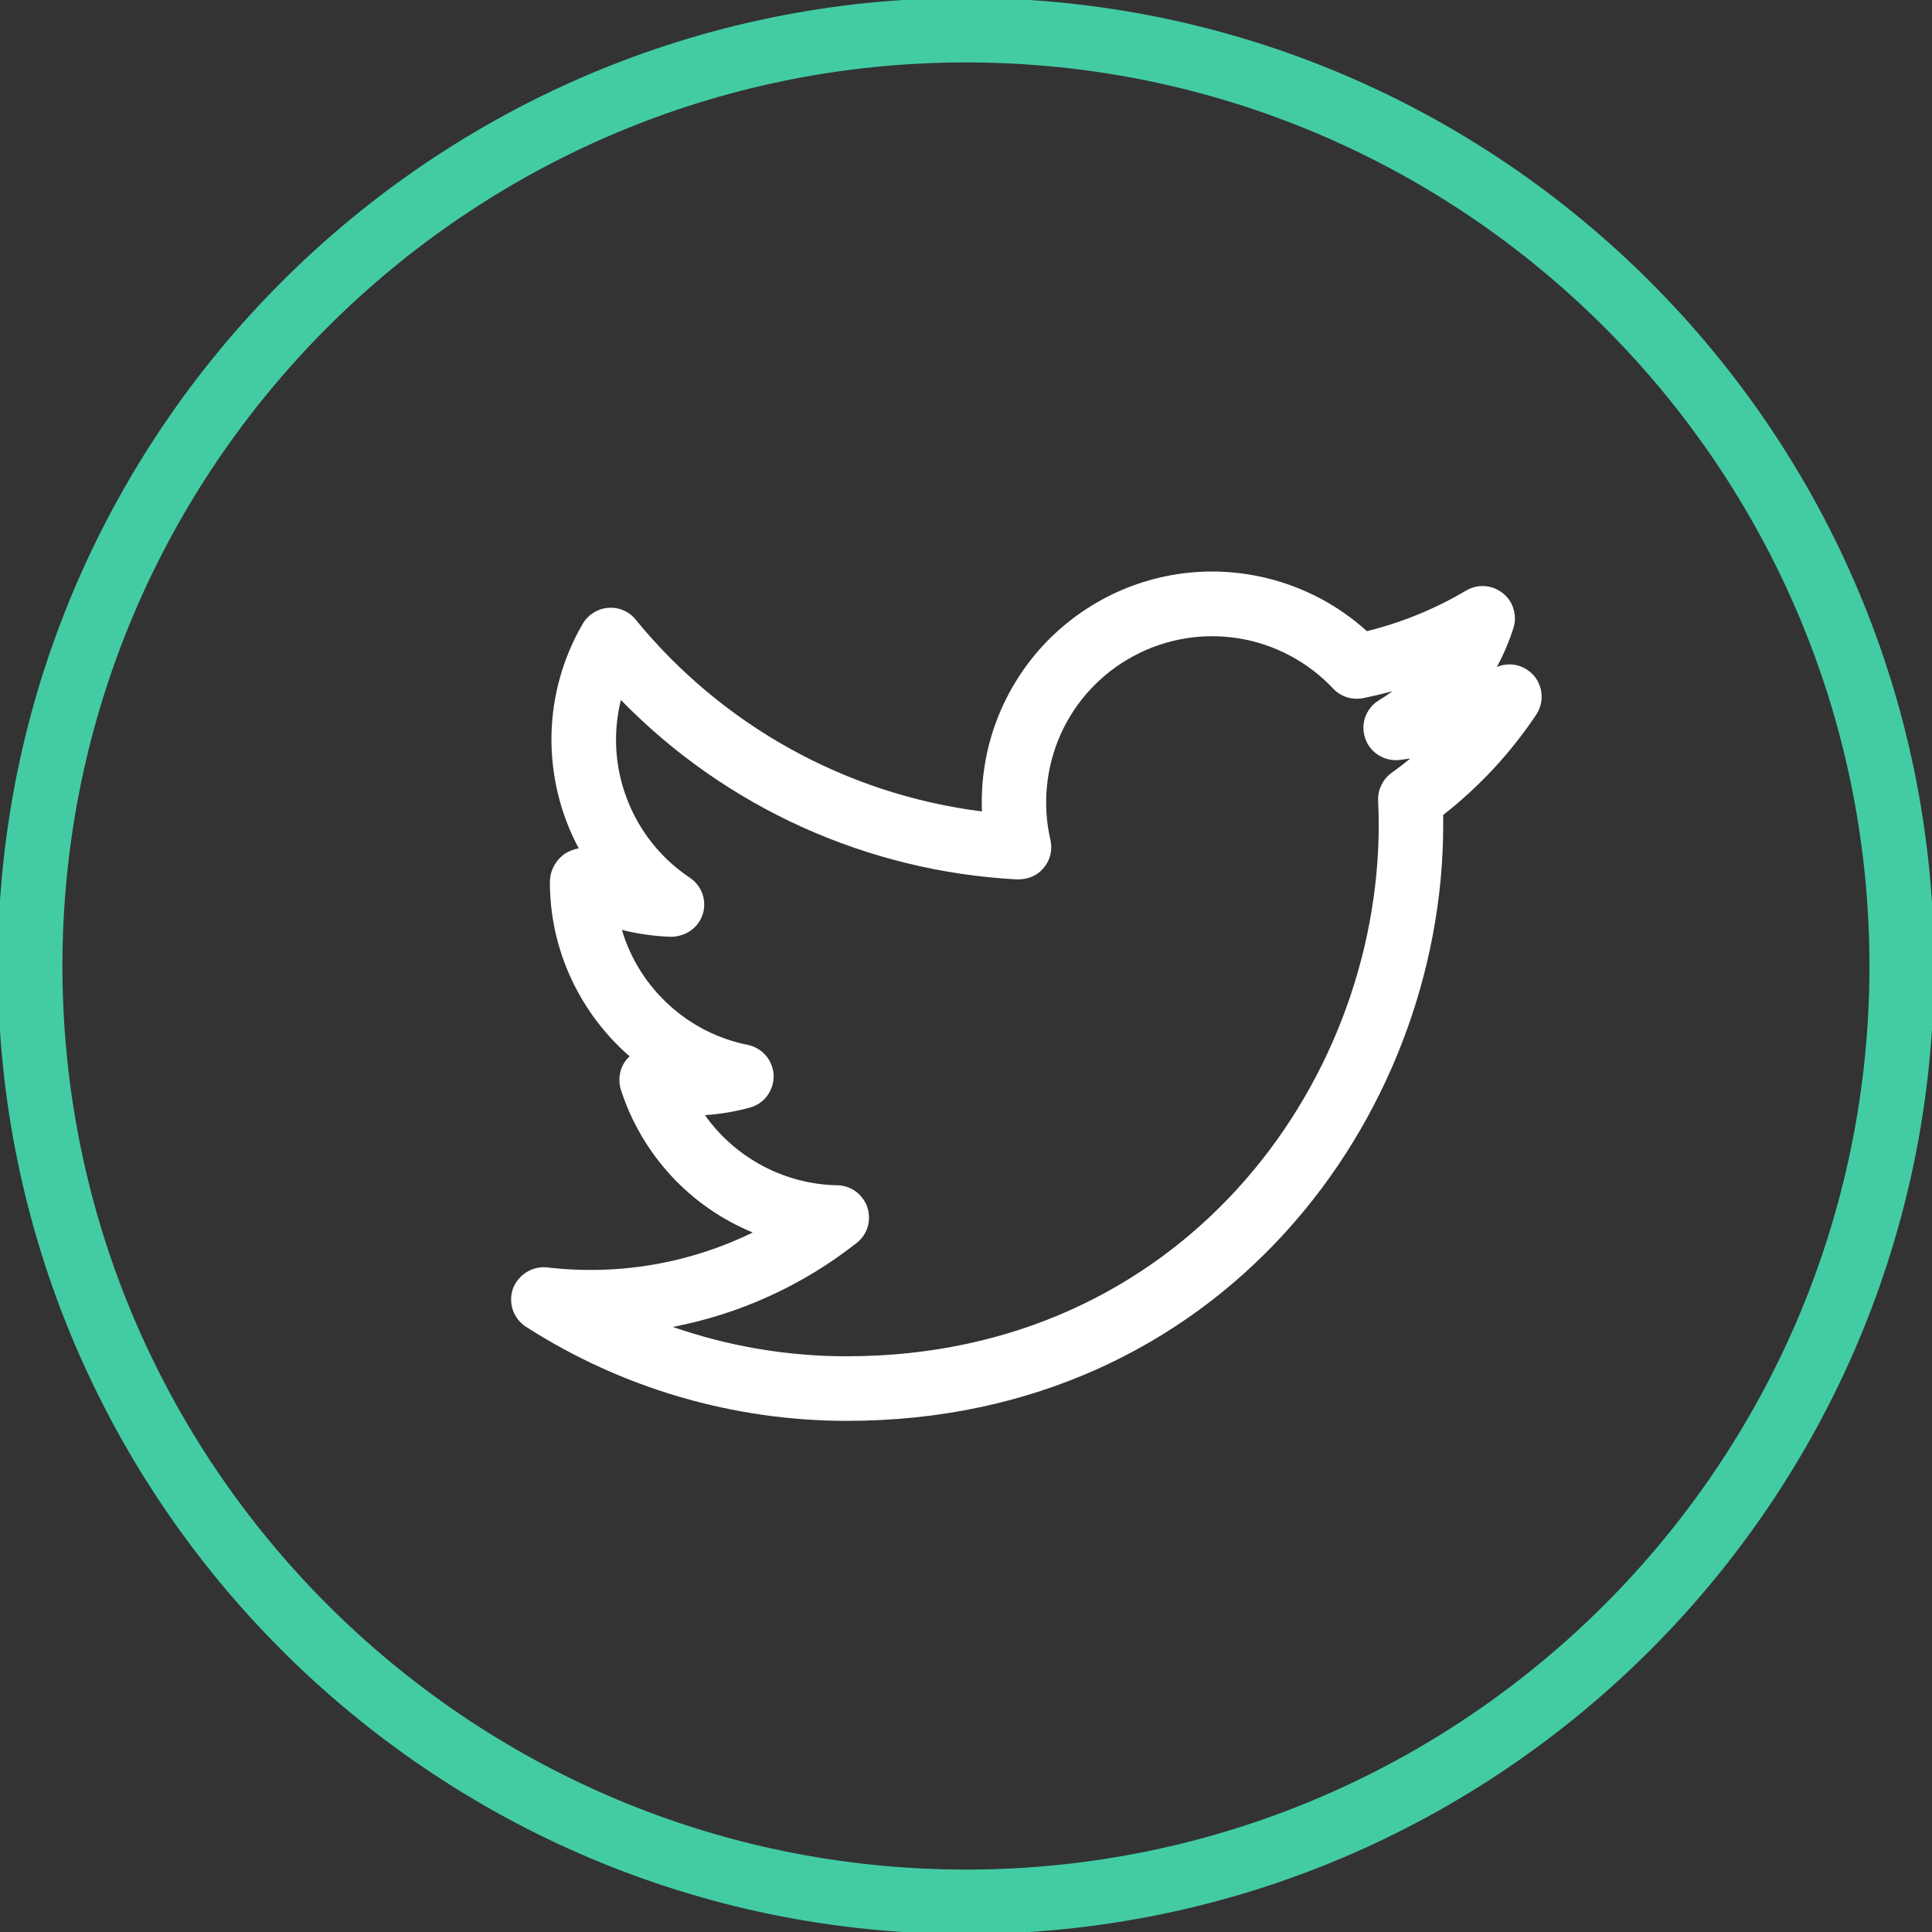 <svg width="16" height="16" viewBox="0 0 16 16" fill="none" xmlns="http://www.w3.org/2000/svg">
<rect x="0" y="0" width="16" height="16" fill="#333333" stroke="none"/>
<g clip-path="url(#clip0_218_225)">
<path d="M8 -0.017C3.579 -0.017 -0.018 3.579 -0.018 8C-0.018 12.421 3.579 16.017 8 16.017C12.42 16.017 16.017 12.421 16.017 8C16.017 3.579 12.42 -0.017 8 -0.017ZM8 15.483C3.874 15.483 0.517 12.126 0.517 8C0.517 3.874 3.874 0.517 8 0.517C12.126 0.517 15.482 3.874 15.482 8C15.482 12.126 12.126 15.483 8 15.483Z" fill="#43CCA4"/>
<path d="M12.397 5.523C12.452 5.42 12.498 5.313 12.533 5.202C12.55 5.15 12.55 5.095 12.534 5.043C12.519 4.991 12.488 4.945 12.445 4.912C12.403 4.878 12.351 4.858 12.297 4.854C12.243 4.85 12.19 4.863 12.143 4.89C11.887 5.042 11.609 5.156 11.32 5.227C10.969 4.909 10.512 4.734 10.039 4.733C9.782 4.733 9.527 4.785 9.291 4.886C9.054 4.987 8.841 5.135 8.662 5.32C8.484 5.506 8.346 5.725 8.254 5.966C8.163 6.206 8.122 6.463 8.132 6.72C7.007 6.578 5.981 6.009 5.264 5.131C5.237 5.097 5.202 5.071 5.162 5.054C5.122 5.037 5.079 5.03 5.036 5.034C4.993 5.037 4.952 5.051 4.915 5.074C4.879 5.097 4.848 5.128 4.826 5.166C4.662 5.447 4.573 5.766 4.567 6.091C4.562 6.417 4.639 6.739 4.793 7.026C4.756 7.032 4.719 7.046 4.686 7.065C4.646 7.091 4.613 7.126 4.59 7.168C4.566 7.21 4.554 7.258 4.554 7.306C4.554 7.873 4.807 8.394 5.214 8.748L5.196 8.766C5.166 8.8 5.144 8.842 5.135 8.888C5.126 8.933 5.128 8.98 5.142 9.025C5.227 9.289 5.369 9.532 5.558 9.737C5.746 9.941 5.977 10.101 6.234 10.207C5.706 10.465 5.115 10.565 4.531 10.496C4.471 10.49 4.411 10.504 4.36 10.536C4.309 10.568 4.269 10.616 4.248 10.672C4.228 10.729 4.228 10.792 4.247 10.849C4.267 10.906 4.305 10.955 4.356 10.988C5.149 11.497 6.072 11.767 7.015 11.767C10.105 11.767 11.952 9.257 11.952 6.831L11.952 6.749C12.251 6.515 12.511 6.235 12.722 5.919C12.754 5.871 12.77 5.814 12.767 5.757C12.764 5.699 12.743 5.644 12.707 5.6C12.67 5.556 12.62 5.524 12.564 5.51C12.509 5.496 12.45 5.501 12.397 5.523ZM11.524 6.401C11.488 6.427 11.459 6.461 11.44 6.502C11.42 6.542 11.411 6.586 11.413 6.631C11.416 6.697 11.418 6.764 11.418 6.83C11.418 8.994 9.771 11.232 7.016 11.232C6.524 11.233 6.036 11.15 5.572 10.989C6.128 10.882 6.65 10.644 7.095 10.293C7.138 10.259 7.17 10.213 7.186 10.16C7.201 10.107 7.2 10.051 7.183 9.998C7.165 9.946 7.132 9.901 7.088 9.868C7.043 9.835 6.99 9.817 6.935 9.816C6.719 9.812 6.508 9.757 6.317 9.656C6.127 9.555 5.962 9.411 5.838 9.235C5.964 9.227 6.088 9.206 6.209 9.173C6.267 9.157 6.318 9.123 6.354 9.074C6.39 9.025 6.409 8.966 6.407 8.906C6.405 8.846 6.382 8.788 6.343 8.742C6.304 8.696 6.25 8.665 6.191 8.653C5.947 8.604 5.722 8.489 5.539 8.321C5.355 8.153 5.221 7.939 5.15 7.701C5.283 7.734 5.42 7.754 5.556 7.758C5.674 7.758 5.783 7.686 5.819 7.573C5.856 7.46 5.813 7.335 5.713 7.269C5.478 7.112 5.297 6.887 5.195 6.623C5.092 6.36 5.074 6.071 5.142 5.797C6.01 6.688 7.183 7.218 8.426 7.283C8.514 7.283 8.591 7.252 8.644 7.187C8.698 7.123 8.718 7.037 8.699 6.955C8.631 6.661 8.662 6.352 8.786 6.076C8.911 5.801 9.123 5.574 9.39 5.432C9.656 5.289 9.963 5.238 10.261 5.287C10.559 5.336 10.833 5.482 11.04 5.702C11.071 5.735 11.11 5.76 11.154 5.774C11.197 5.788 11.243 5.79 11.287 5.782C11.37 5.765 11.451 5.746 11.532 5.724C11.496 5.751 11.458 5.776 11.419 5.8C11.367 5.831 11.328 5.88 11.307 5.937C11.286 5.994 11.286 6.057 11.306 6.114C11.325 6.172 11.364 6.221 11.415 6.253C11.466 6.286 11.527 6.3 11.588 6.294L11.679 6.282C11.629 6.323 11.577 6.363 11.524 6.401Z" fill="white"/>
</g>
<defs>
<clipPath id="clip0_218_225">
<rect width="16" height="16" fill="white"/>
</clipPath>
</defs>
</svg>
